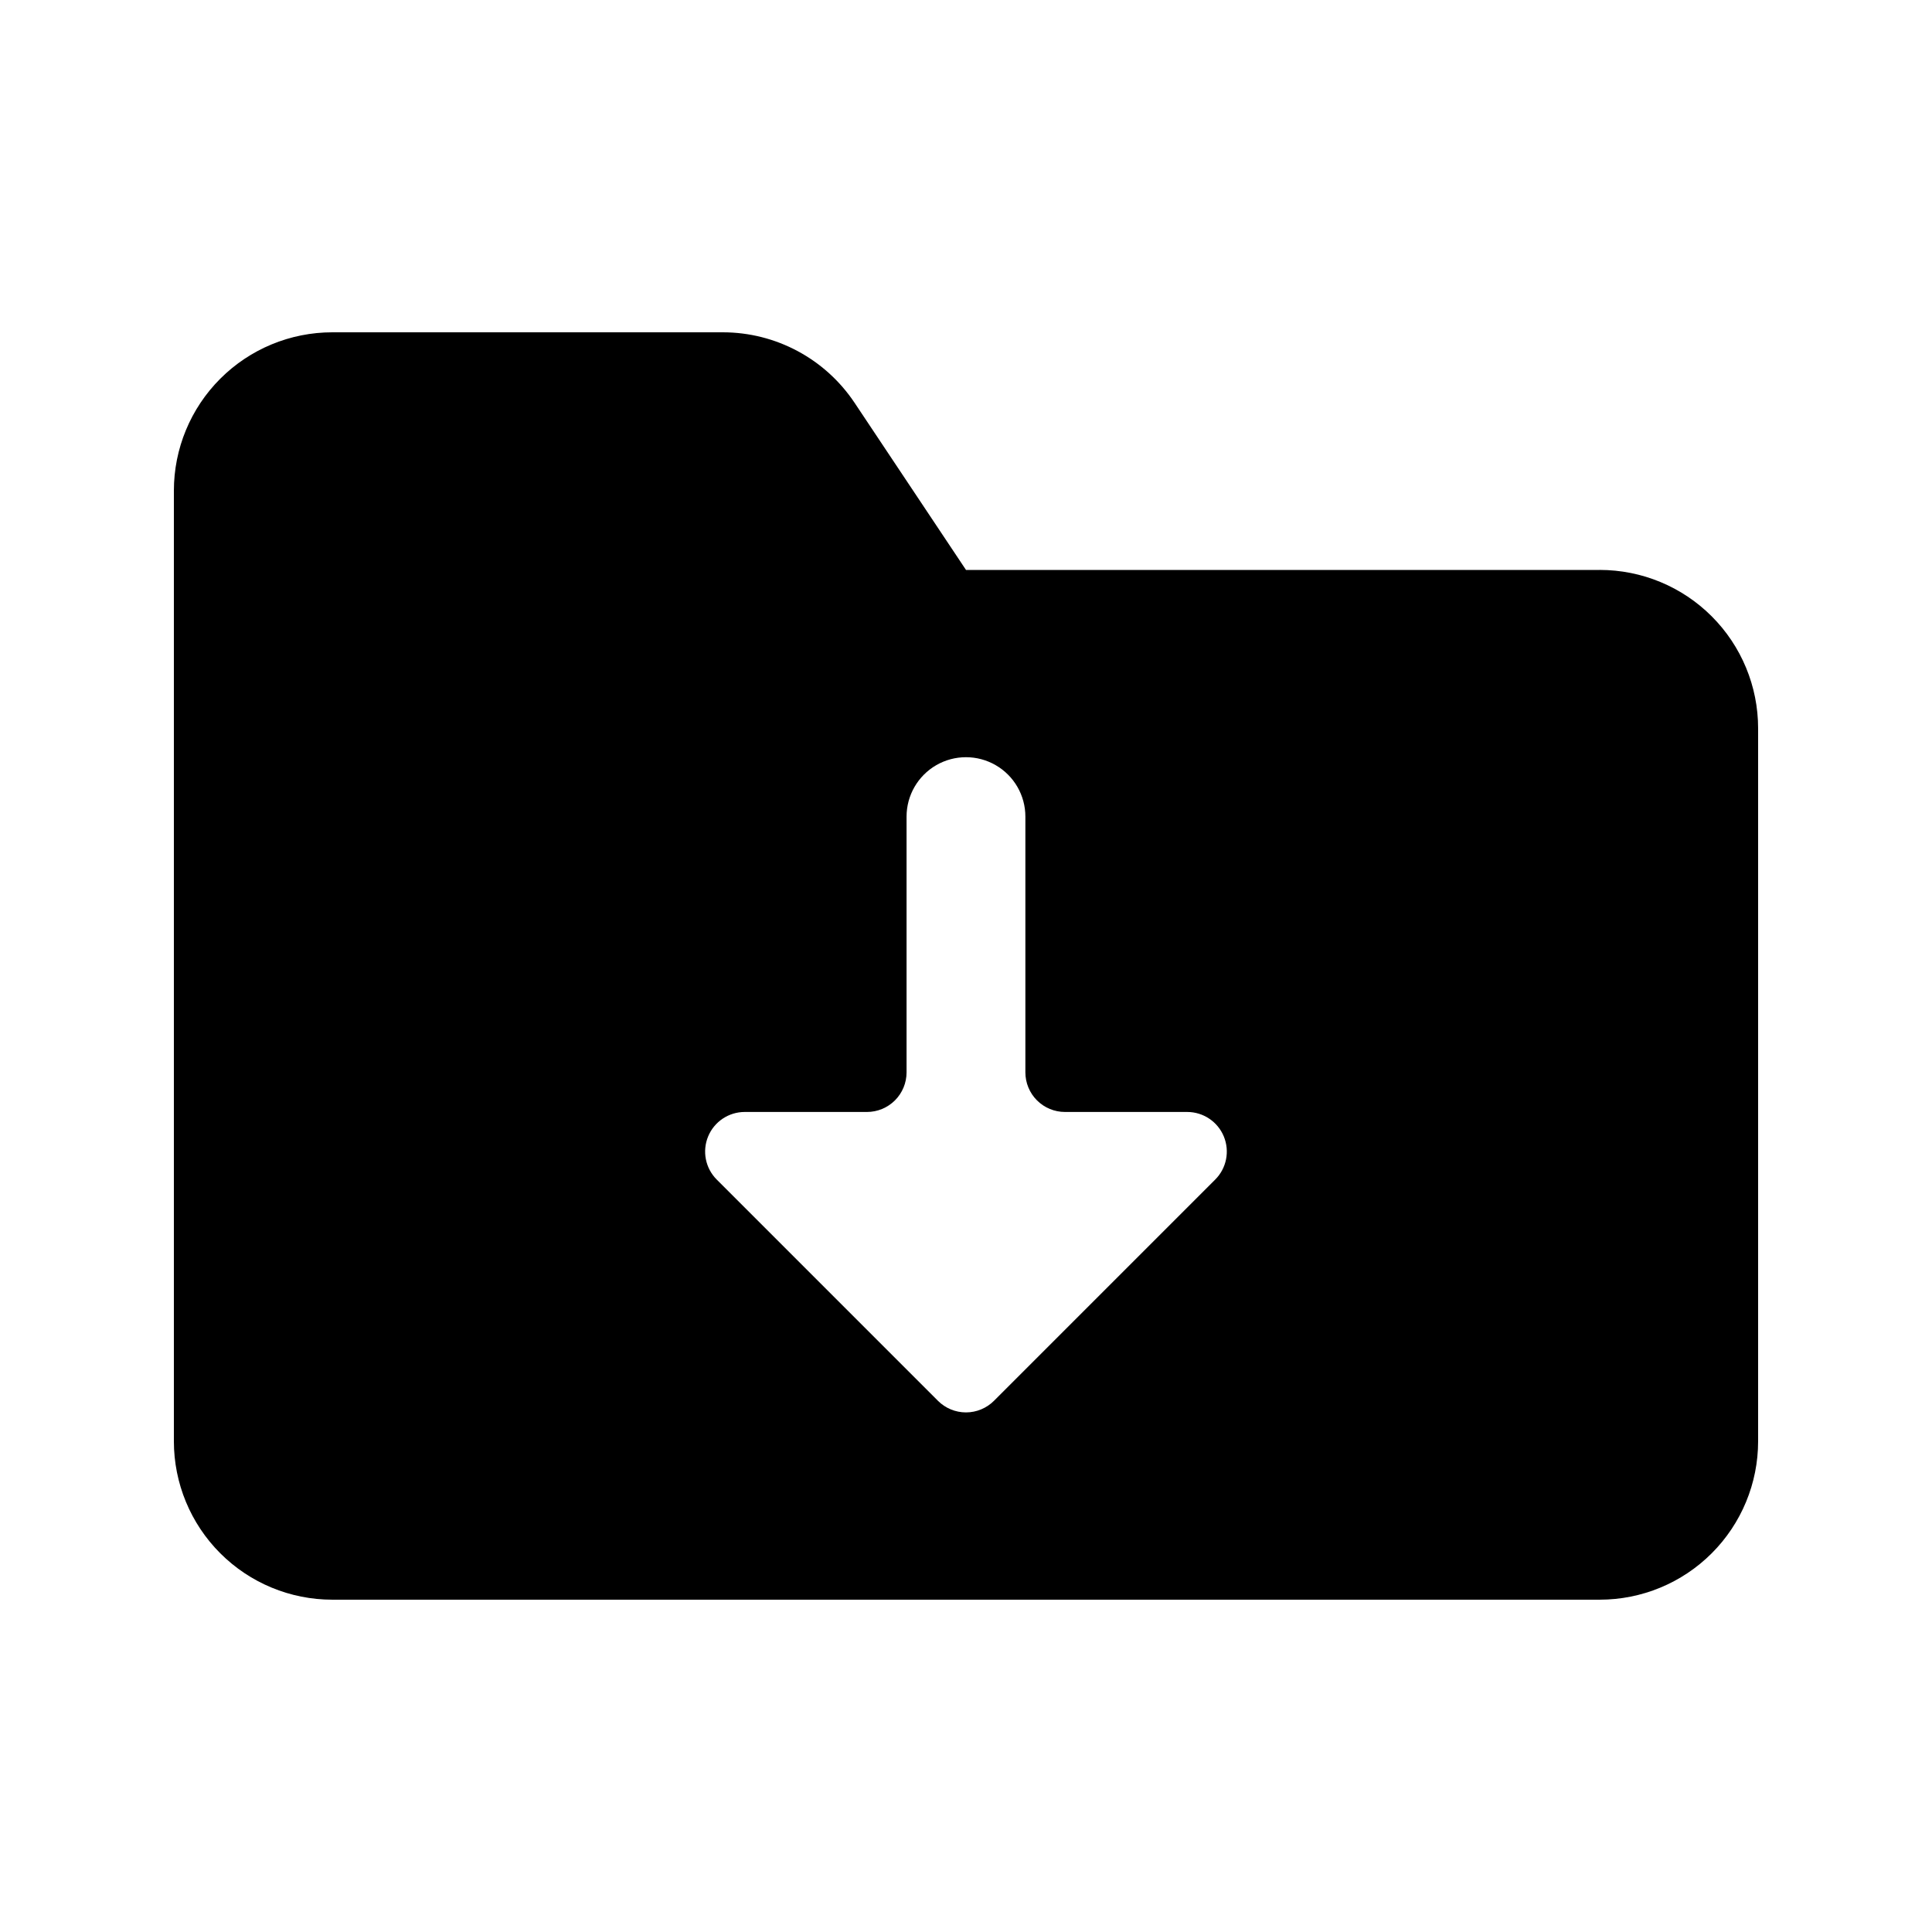 <?xml version="1.0" encoding="UTF-8"?>
<!-- Uploaded to: SVG Repo, www.svgrepo.com, Generator: SVG Repo Mixer Tools -->
<svg fill="#000000" width="800px" height="800px" version="1.1" viewBox="144 144 512 512" xmlns="http://www.w3.org/2000/svg">
 <path d="m567.93 295.04h-167.93l-29.52-44.281c-7.785-11.68-20.891-18.695-34.926-18.695h-103.49c-11.137 0-21.812 4.422-29.688 12.297-7.875 7.871-12.297 18.551-12.297 29.688v251.9c0 11.137 4.422 21.816 12.297 29.688 7.875 7.875 18.551 12.297 29.688 12.297h335.87c11.137 0 21.816-4.422 29.688-12.297 7.875-7.871 12.297-18.551 12.297-29.688v-188.93c0-11.137-4.422-21.816-12.297-29.688-7.871-7.875-18.551-12.297-29.688-12.297zm-101.89 161.56-58.625 58.629c-1.969 1.969-4.641 3.074-7.422 3.074-2.785 0-5.457-1.105-7.426-3.074l-58.625-58.629c-3.004-3-3.902-7.516-2.277-11.441 1.625-3.922 5.453-6.477 9.699-6.477h32.387c2.785 0 5.453-1.105 7.422-3.074s3.074-4.641 3.074-7.422v-67.777c0-5.625 3-10.82 7.871-13.633s10.875-2.812 15.746 0 7.871 8.008 7.871 13.633v67.777c0 2.781 1.105 5.453 3.074 7.422s4.637 3.074 7.422 3.074h32.387c4.246 0 8.074 2.555 9.699 6.477 1.625 3.926 0.727 8.441-2.277 11.441z"/>
</svg>